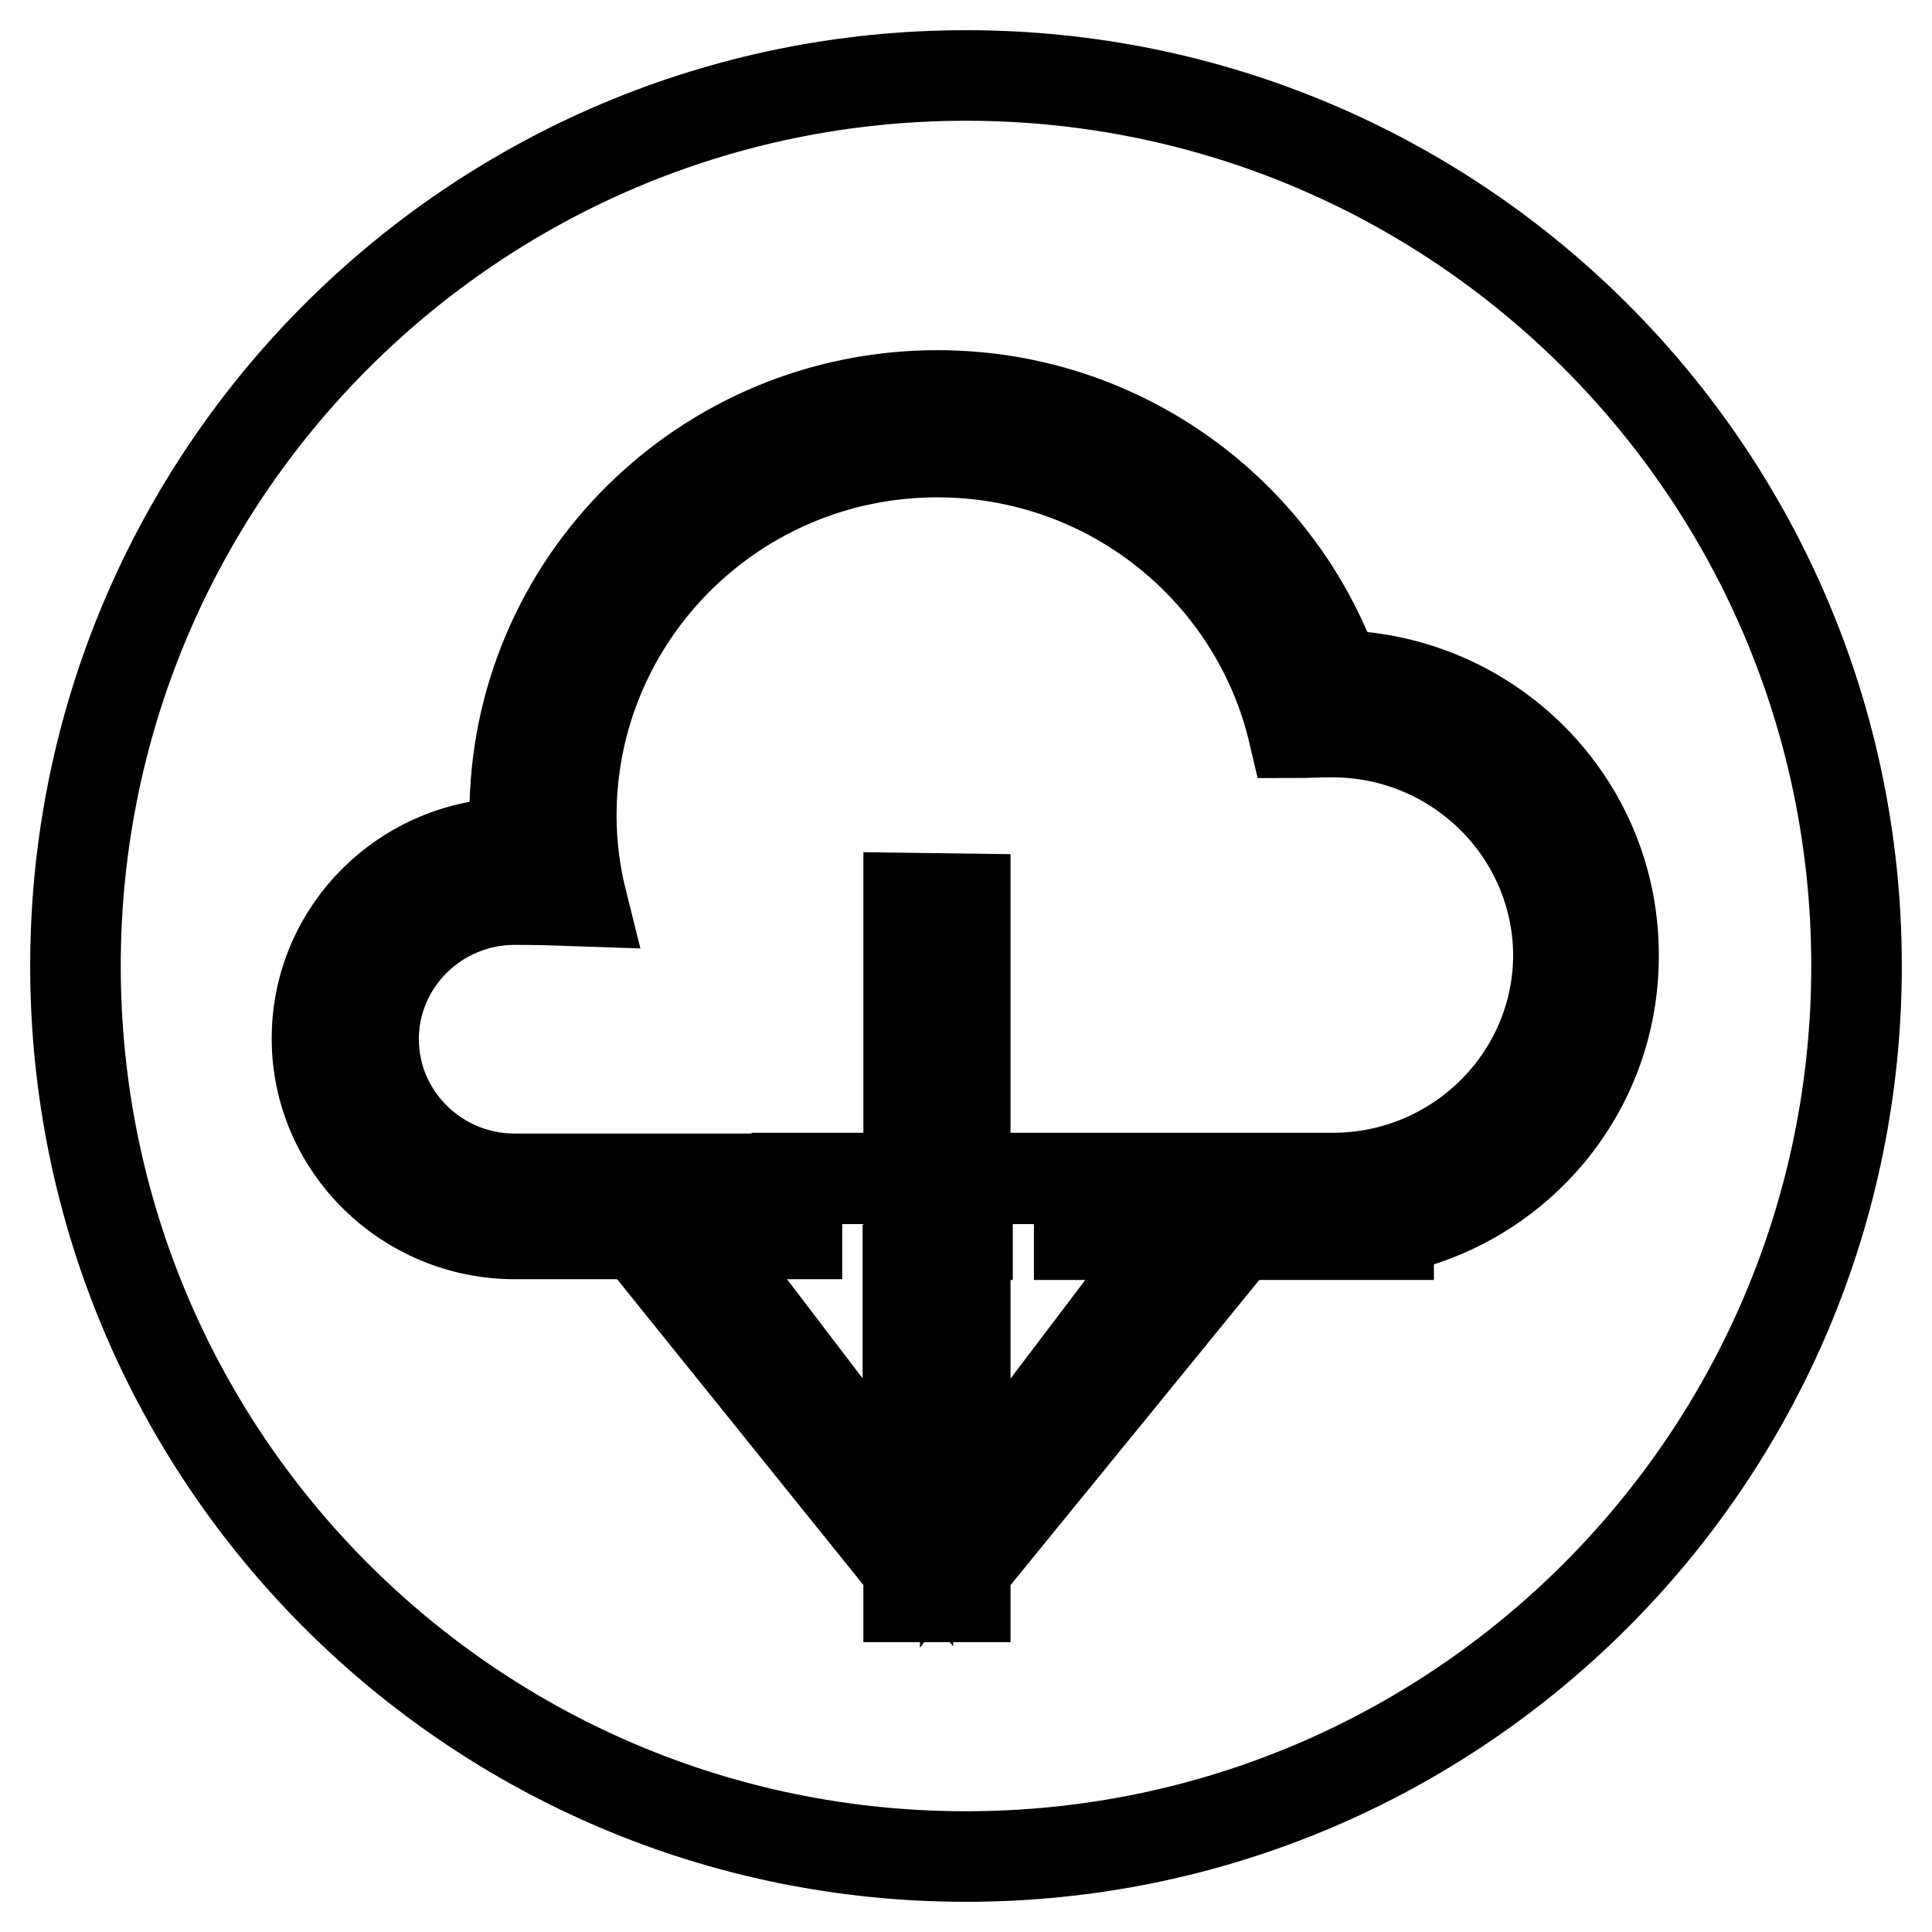 <?xml version="1.0" encoding="utf-8"?>
<!-- Svg Vector Icons : http://www.onlinewebfonts.com/icon -->
<!DOCTYPE svg PUBLIC "-//W3C//DTD SVG 1.1//EN" "http://www.w3.org/Graphics/SVG/1.1/DTD/svg11.dtd">
<svg version="1.1" xmlns="http://www.w3.org/2000/svg" xmlns:xlink="http://www.w3.org/1999/xlink" x="0px" y="0px" viewBox="0 0 256 256" enable-background="new 0 0 256 256" xml:space="preserve">
<g><g><path stroke-width="12" fill-opacity="0" stroke="#000000"  d="M184,162.9v0.7H143v-7.4h-14.8v7.4h-0.3c0,13.9,0,28,0,36.9l22.3-29.4l7.7,0l-30,36.8c0,2.4,0,3.7,0,3.7h-7.5c0,0,0-1.3,0-3.7l-29.8-37h7.2l22.5,29.5c0-7.9,0-19.9,0-32.1h0.1v-12.2h-14.8v7.4H68.2c-14.4,0-26.2-11.6-26.2-25.9c0-14.3,11.7-25.9,26.2-25.9c0.1,0,0.1,0,0.2,0c-0.1-1.3-0.2-2.5-0.2-3.7c0-30.7,25.1-55.6,56-55.6c24.4,0,45.1,15.5,52.8,37.1c20.4,0.3,36.8,16.7,36.8,37C213.9,144.5,201.1,159.5,184,162.9z M176.5,97c-1.8,0-3.4,0.1-5.1,0.1c-5-21.3-24.2-37.2-47.2-37.2c-26.8,0-48.5,21.6-48.5,48.2c0,3.9,0.5,7.7,1.4,11.3c-2.9-0.1-5.7-0.2-8.9-0.2c-10.3,0-18.7,8.3-18.7,18.5c0,10.2,8.4,18.5,18.7,18.5c3.4,0,10.4,0,18.2,0h10.2c12.1,0,23.2,0,23.8,0c0-19.7,0-37.2,0-37.2l7.5,0.1c0,0,0,17.4,0,37c4.9,0,14.3,0,24.1,0h2.6c8.1,0,16.2,0,22,0c16.5,0,29.9-13.3,29.9-29.6C206.4,110.3,193.1,97,176.5,97z"/><path stroke-width="12" fill-opacity="0" stroke="#000000"  d="M128,10c65.2,0,118,52.8,118,118c0,65.1-52.8,118-118,118c-65.2,0-118-52.8-118-118C10,62.9,62.8,10,128,10z"/></g></g>
</svg>